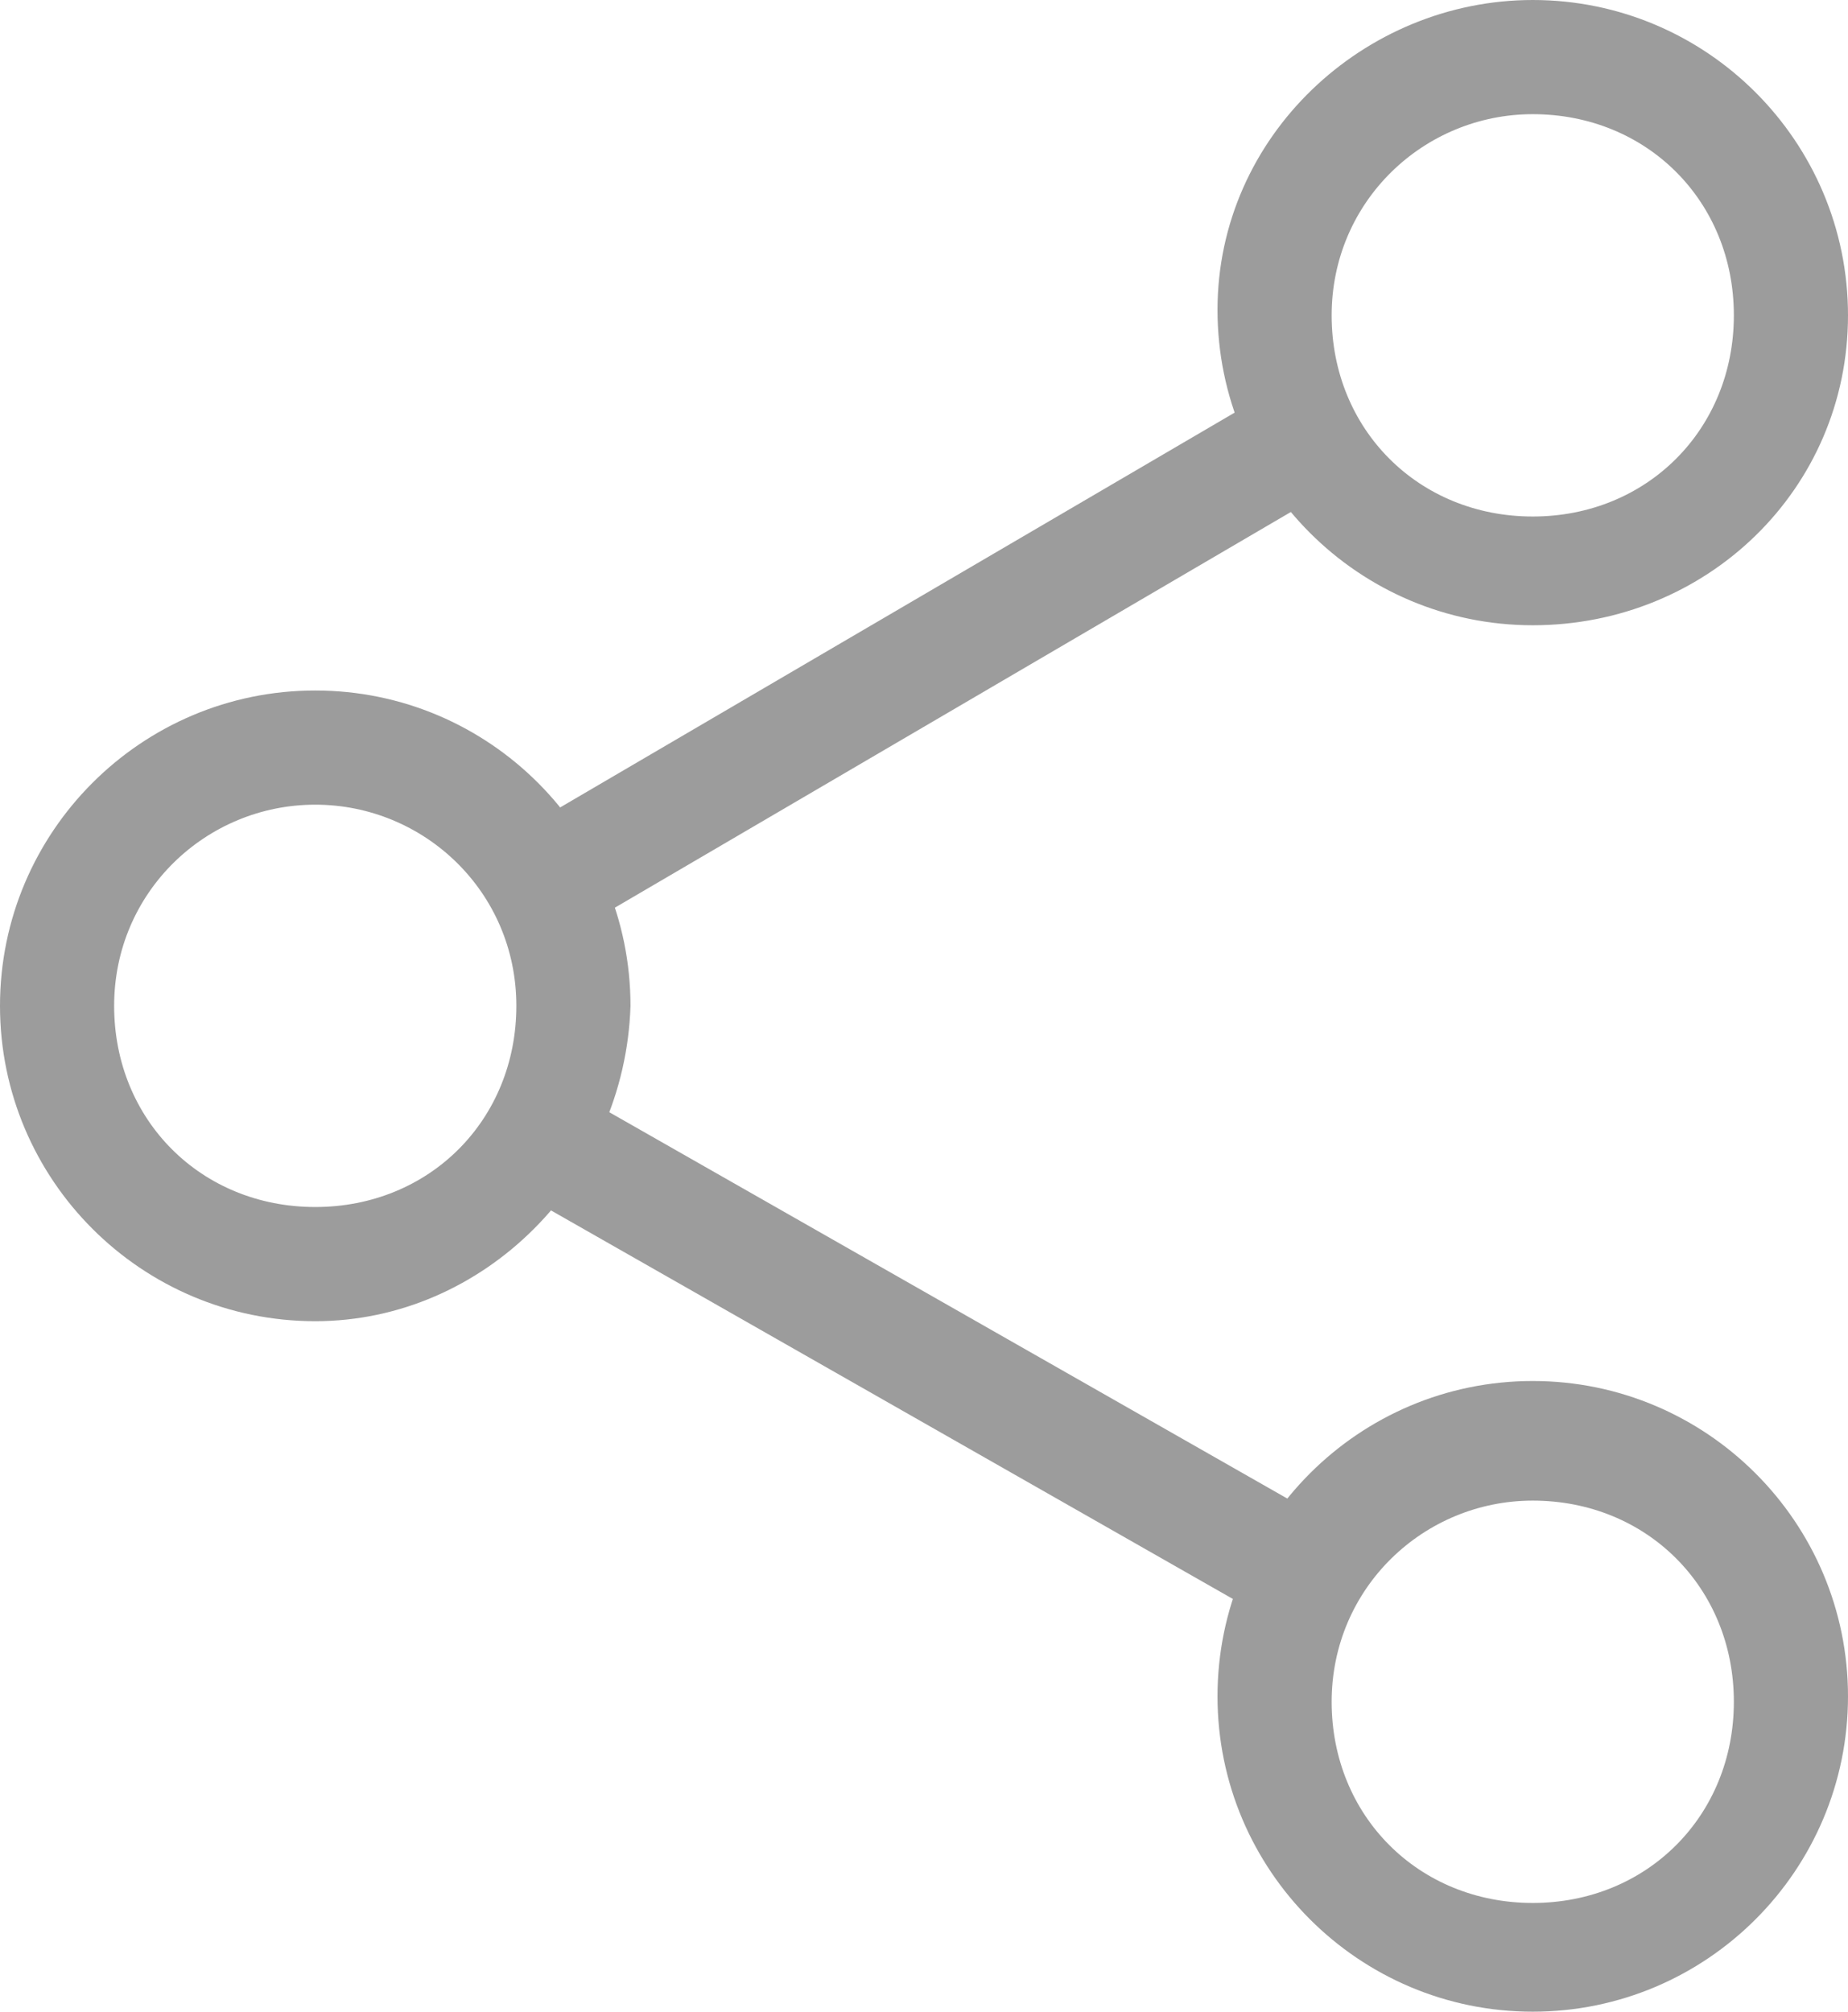 <?xml version="1.0" encoding="utf-8"?>
<!-- Generator: Adobe Illustrator 21.0.0, SVG Export Plug-In . SVG Version: 6.00 Build 0)  -->
<svg version="1.1" id="Capa_1" xmlns="http://www.w3.org/2000/svg" xmlns:xlink="http://www.w3.org/1999/xlink" x="0px" y="0px"
	 viewBox="0 0 34 37" style="enable-background:new 0 0 34 37;" xml:space="preserve">
<style type="text/css">
	.st0{fill:#9C9C9C;}
</style>
<g>
	<g>
		<path class="st0" d="M28.2,11.5c-3.2,0-5.8-2.6-5.8-5.8S25.1,0,28.2,0C31.4,0,34,2.6,34,5.8S31.4,11.5,28.2,11.5z M28.2,2.1
			c-2,0-3.7,1.6-3.7,3.7s1.6,3.7,3.7,3.7s3.7-1.6,3.7-3.7S30.3,2.1,28.2,2.1z"/>
	</g>
	<g>
		<path class="st0" d="M5.8,24.3c-3.2,0-5.8-2.6-5.8-5.8c0-3.2,2.6-5.8,5.8-5.8s5.8,2.6,5.8,5.8C11.5,21.7,8.9,24.3,5.8,24.3z
			 M5.8,14.8c-2,0-3.7,1.6-3.7,3.7s1.6,3.7,3.7,3.7s3.7-1.6,3.7-3.7S7.8,14.8,5.8,14.8z"/>
	</g>
	<g>
		<path class="st0" d="M28.2,37c-3.2,0-5.8-2.6-5.8-5.8s2.6-5.8,5.8-5.8c3.2,0,5.8,2.6,5.8,5.8S31.4,37,28.2,37z M28.2,27.6
			c-2,0-3.7,1.6-3.7,3.7s1.6,3.7,3.7,3.7s3.7-1.6,3.7-3.7S30.3,27.6,28.2,27.6z"/>
	</g>
	<g>
		<rect x="8.8" y="11.1" transform="matrix(0.863 -0.505 0.505 0.863 -3.813 10.253)" class="st0" width="16.4" height="2.1"/>
	</g>
	<g>
		
			<rect x="15.9" y="16.7" transform="matrix(0.495 -0.869 0.869 0.495 -13.071 27.343)" class="st0" width="2.1" height="16.4"/>
	</g>
</g>
</svg>
